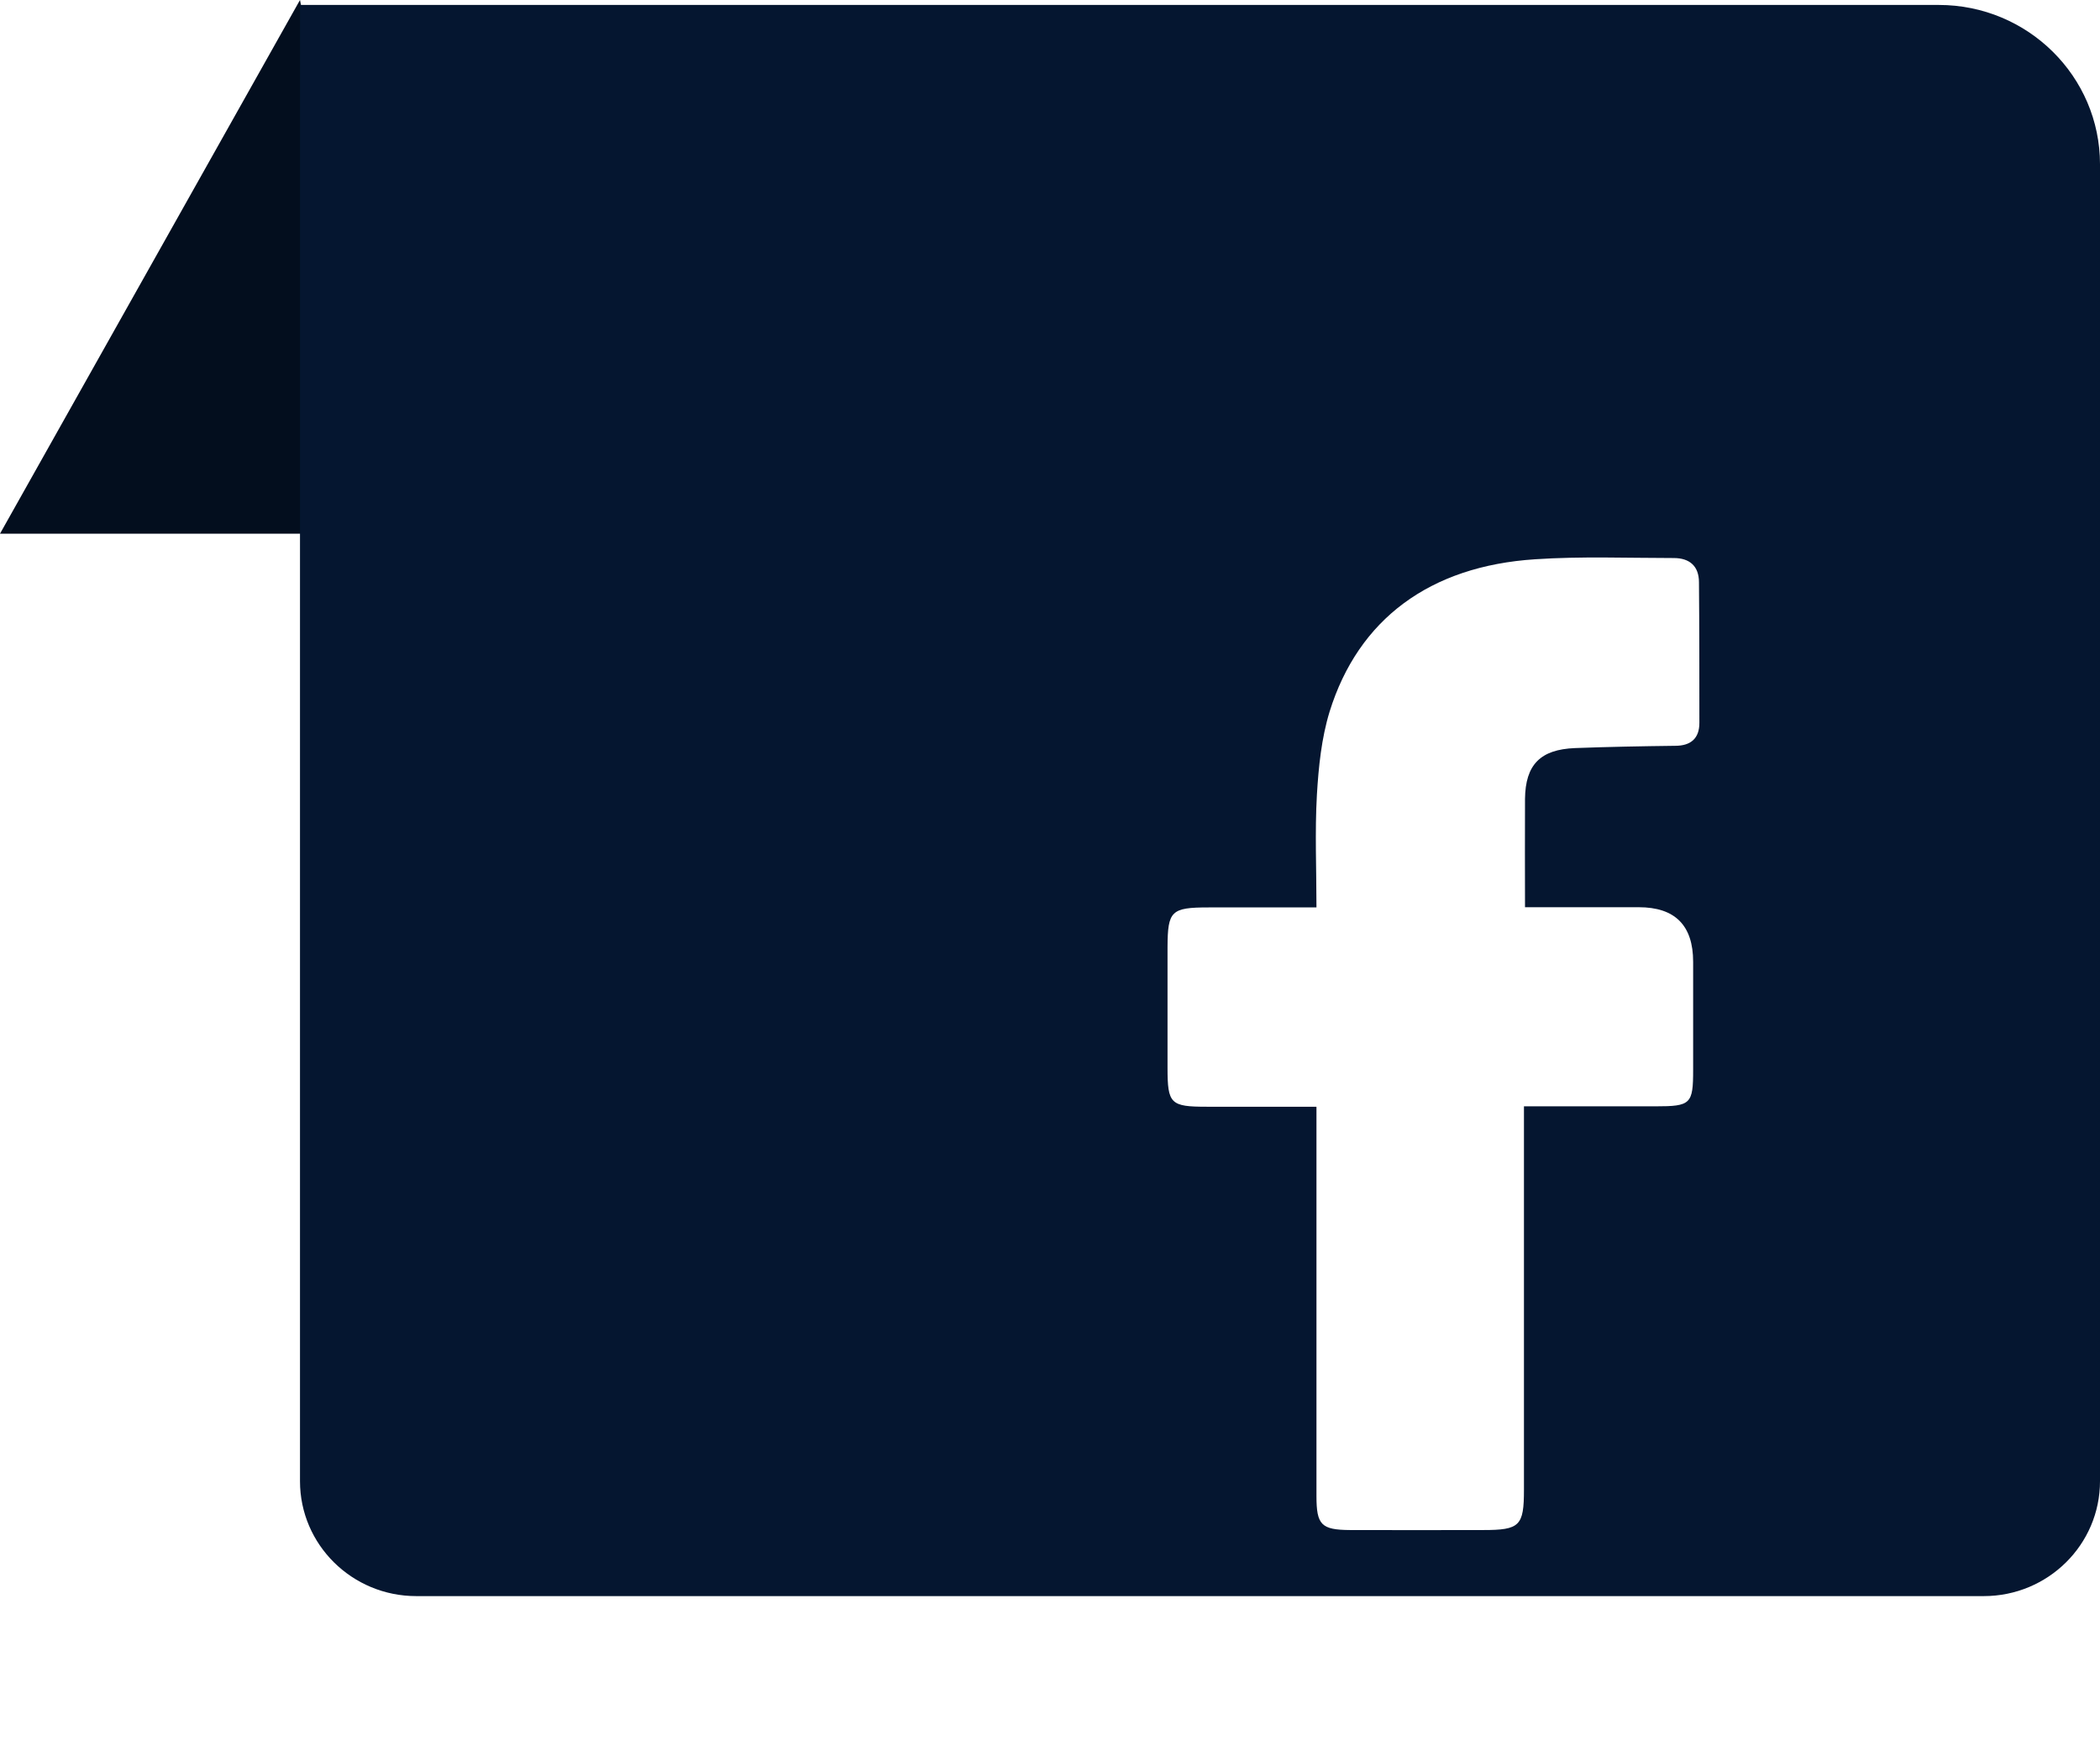 <svg width="62" height="52" viewBox="0 0 62 52" fill="none" xmlns="http://www.w3.org/2000/svg">
<g clip-path="url(#clip0_9_209)">
<path d="M0 15.761L8.857 0L11.957 15.761H0Z" fill="#030E1E"/>
<path d="M8.857 0.146H57.239C59.866 0.146 62 2.256 62 4.852V43.743C62 45.616 60.462 47.136 58.568 47.136H12.289C10.395 47.136 8.857 45.616 8.857 43.743V0.146Z" fill="#051630"/>
<g filter="url(#filter0_d_9_209)">
<path d="M31.867 25.69C31.867 26 31.867 26.213 31.867 26.426C31.867 30.013 31.867 33.595 31.867 37.182C31.867 38.033 32.009 38.179 32.858 38.185C34.168 38.191 35.478 38.185 36.788 38.185C37.87 38.185 37.993 38.064 37.993 36.994C37.993 33.443 37.993 29.892 37.993 26.347V25.672H38.59C39.685 25.672 40.78 25.672 41.875 25.672C42.92 25.672 42.988 25.605 42.988 24.596C42.988 23.532 42.988 22.468 42.988 21.403C42.988 20.329 42.453 19.792 41.383 19.792H38.024C38.024 18.686 38.018 17.64 38.024 16.594C38.036 15.584 38.473 15.134 39.5 15.092C40.485 15.055 41.475 15.037 42.459 15.025C42.926 15.025 43.172 14.8 43.172 14.35C43.172 12.964 43.172 11.584 43.16 10.197C43.16 9.723 42.889 9.48 42.416 9.48C41.05 9.48 39.685 9.425 38.326 9.516C35.213 9.717 33.104 11.286 32.255 14.016C32.015 14.8 31.929 15.645 31.88 16.472C31.818 17.561 31.867 18.661 31.867 19.798C30.76 19.798 29.721 19.798 28.681 19.798C27.574 19.798 27.476 19.902 27.47 20.966C27.47 22.157 27.47 23.343 27.47 24.535C27.47 25.599 27.556 25.684 28.632 25.684C29.69 25.684 30.742 25.684 31.861 25.684L31.867 25.69Z" fill="white"/>
</g>
</g>
<defs>
<filter id="filter0_d_9_209" x="24.47" y="6.463" width="35.703" height="48.725" filterUnits="userSpaceOnUse" color-interpolation-filters="sRGB">
<feFlood flood-opacity="0" result="BackgroundImageFix"/>
<feColorMatrix in="SourceAlpha" type="matrix" values="0 0 0 0 0 0 0 0 0 0 0 0 0 0 0 0 0 0 127 0" result="hardAlpha"/>
<feOffset dx="7" dy="7"/>
<feGaussianBlur stdDeviation="5"/>
<feColorMatrix type="matrix" values="0 0 0 0 0 0 0 0 0 0 0 0 0 0 0 0 0 0 0.05 0"/>
<feBlend mode="normal" in2="BackgroundImageFix" result="effect1_dropShadow_9_209"/>
<feBlend mode="normal" in="SourceGraphic" in2="effect1_dropShadow_9_209" result="shape"/>
</filter>
<clipPath id="clip0_9_209">
<rect width="62" height="52" fill="white"/>
</clipPath>
</defs>
</svg>
